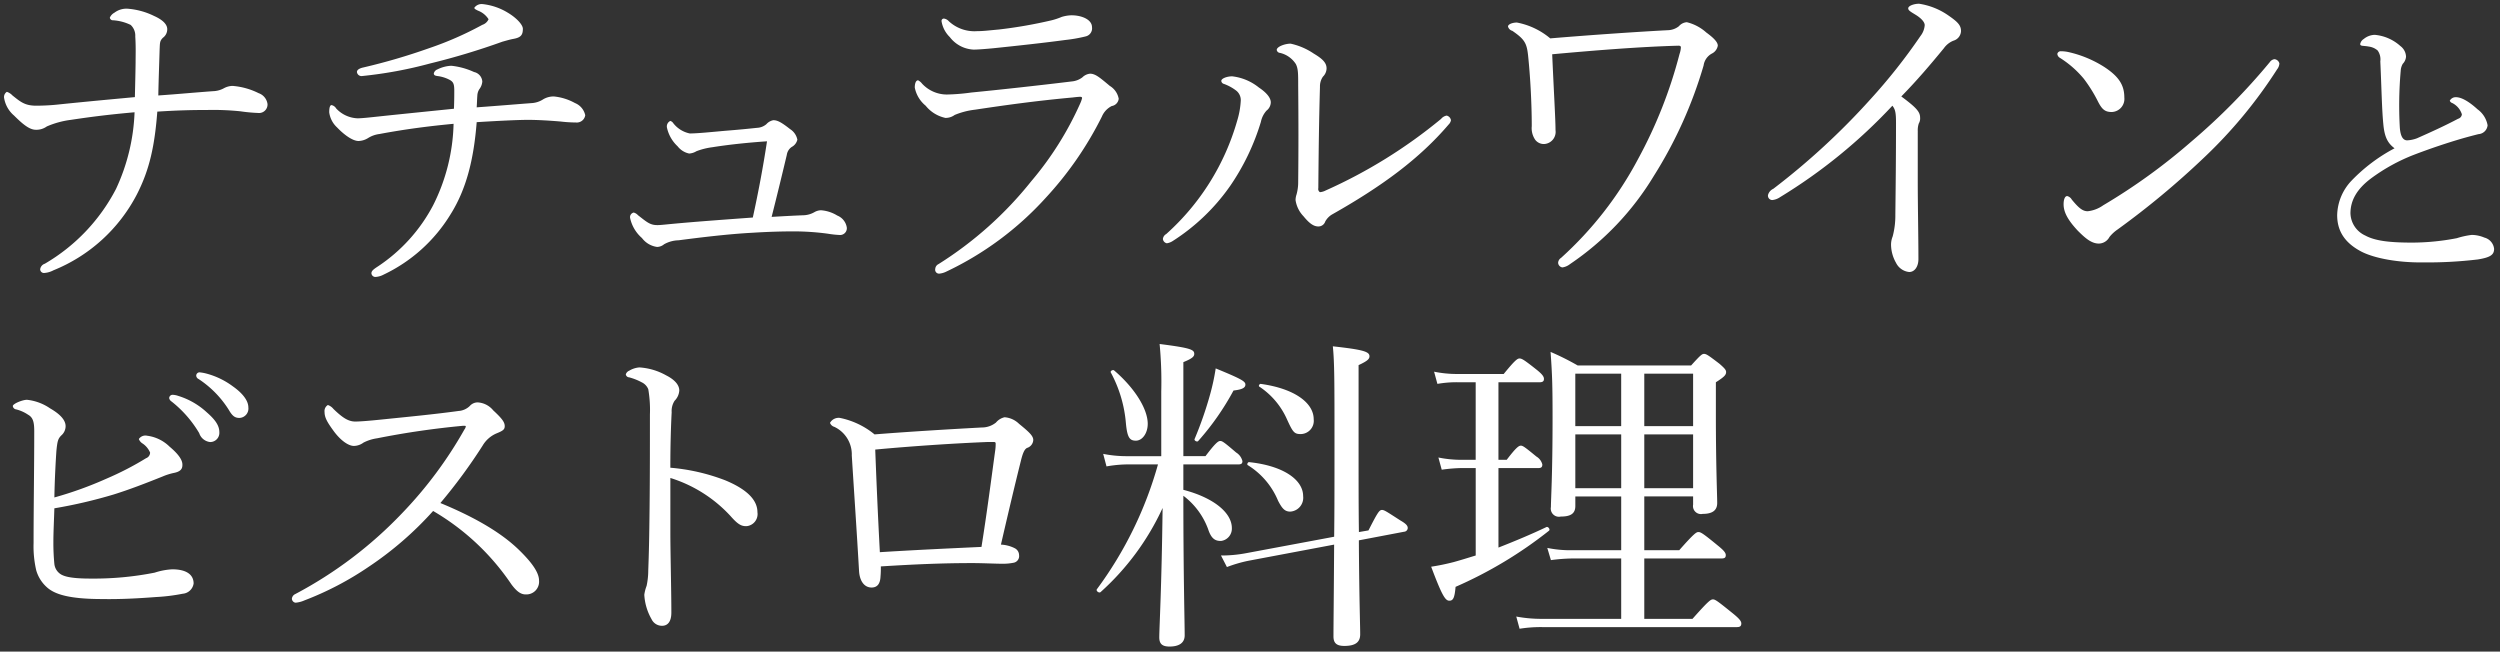 <svg xmlns="http://www.w3.org/2000/svg" width="376" height="98" viewBox="0 0 376 98">
  <rect x="0" y="0" width="376" height="98" fill="#333333" stroke="none"/>
<defs>
    <style>
      .cls-1 {
        fill: #fff;
        fill-rule: evenodd;
      }
    </style>
  </defs>
  <path id="ナチュラルワインと_ビストロ料理" data-name="ナチュラルワインと ビストロ料理" class="cls-1" d="M20.285,14.606c-4.814.447-7.99,0.744-11.811,1.141-0.943.1-2.183,0.149-3.027,0.149-1.737,0-2.382-.6-3.573-1.538a1.993,1.993,0,0,0-.844-0.546,0.927,0.927,0,0,0-.4.992,4.39,4.39,0,0,0,1.489,2.58C3.561,18.824,4.5,19.518,5.4,19.518a2.668,2.668,0,0,0,1.638-.5,13.28,13.28,0,0,1,3.623-.992c2.977-.447,5.657-0.794,9.578-1.141A29.774,29.774,0,0,1,17.456,28.4,27.89,27.89,0,0,1,6.737,39.666a1.009,1.009,0,0,0-.695.844,0.563,0.563,0,0,0,.6.546,3.432,3.432,0,0,0,1.389-.4A24.447,24.447,0,0,0,20.583,29.245c1.935-3.772,2.68-7.344,3.077-12.456,3.027-.2,5.31-0.248,7.543-0.248a40.266,40.266,0,0,1,4.963.2,24.709,24.709,0,0,0,2.63.248,1.28,1.28,0,0,0,1.439-1.34,2.016,2.016,0,0,0-1.34-1.638,10.662,10.662,0,0,0-3.92-1.092,2.862,2.862,0,0,0-1.29.347,3.619,3.619,0,0,1-1.638.447c-2.779.2-5.31,0.447-8.238,0.645,0.05-2.58.149-5.111,0.2-6.947,0.05-.943,0-1.241.5-1.737a1.574,1.574,0,0,0,.645-1.29c0-.695-0.645-1.389-1.985-1.985a10.889,10.889,0,0,0-4.02-1.092,2.992,2.992,0,0,0-1.935.6,1.551,1.551,0,0,0-.695.744,0.454,0.454,0,0,0,.5.4,7.074,7.074,0,0,1,2.63.695,2.191,2.191,0,0,1,.695,1.737c0.1,1.538.05,2.729,0.05,3.92C20.384,10.487,20.335,12.521,20.285,14.606ZM72.536,0.611a1.358,1.358,0,0,0-1.191.546c0,0.149.05,0.2,0.546,0.447a3.2,3.2,0,0,1,1.588,1.29,1.549,1.549,0,0,1-.943.844A50.49,50.49,0,0,1,64.5,7.261a91.725,91.725,0,0,1-9.826,2.878c-0.695.149-.992,0.4-0.992,0.695a0.693,0.693,0,0,0,.794.6A63.171,63.171,0,0,0,64.695,9.544,106.36,106.36,0,0,0,75.563,6.269c0.546-.149,1.042-0.3,1.538-0.4,1.191-.2,1.538-0.546,1.538-1.538,0-.6-0.943-1.638-2.283-2.432A9.138,9.138,0,0,0,72.536.611ZM71.692,16.144c0.05-.6.05-1.141,0.1-1.786a1.926,1.926,0,0,1,.3-0.943,2.2,2.2,0,0,0,.447-1.141A1.566,1.566,0,0,0,71.3,10.834a10.853,10.853,0,0,0-3.424-.943,5.2,5.2,0,0,0-2.084.546,0.862,0.862,0,0,0-.546.6c0,0.248.149,0.347,0.546,0.4a5.266,5.266,0,0,1,1.886.6c0.5,0.3.645,0.6,0.645,1.588,0,0.6,0,1.538-.05,2.729-4.913.5-8.784,0.893-11.116,1.141-1.389.149-2.729,0.3-3.374,0.3a4.62,4.62,0,0,1-3.226-1.489,1.061,1.061,0,0,0-.695-0.5c-0.2,0-.347.3-0.347,1.092A3.758,3.758,0,0,0,50.7,19.171c1.141,1.191,2.382,2.035,3.226,2.035a2.89,2.89,0,0,0,1.439-.447,4.161,4.161,0,0,1,1.687-.6c3.97-.744,7.493-1.191,11.166-1.538a28.667,28.667,0,0,1-3.077,12.257,24.957,24.957,0,0,1-8.287,9.181c-0.695.447-.992,0.695-0.992,1.042a0.6,0.6,0,0,0,.695.546A2.95,2.95,0,0,0,57.7,41.3a23.679,23.679,0,0,0,10.074-9.081c2.332-3.722,3.474-8.138,3.92-13.845,3.176-.2,6.3-0.347,7.742-0.347,1.34,0,3.126.1,4.863,0.248a21.731,21.731,0,0,0,2.332.149,1.284,1.284,0,0,0,1.389-1.092A2.553,2.553,0,0,0,86.48,15.5a8.16,8.16,0,0,0-3.176-.992,3.054,3.054,0,0,0-1.638.447,3.537,3.537,0,0,1-1.638.546C77.4,15.7,75.067,15.9,71.692,16.144Zm44.361,16.476c0.744-2.928,1.588-6.4,2.283-9.33a1.729,1.729,0,0,1,.744-1.191,1.673,1.673,0,0,0,.844-1.092,2.452,2.452,0,0,0-1.092-1.588c-1.389-1.092-1.935-1.34-2.531-1.34a1.891,1.891,0,0,0-1.042.6,2.3,2.3,0,0,1-1.389.546c-1.39.149-2.928,0.3-4.814,0.447-2.233.2-4.169,0.4-5.31,0.4a4.209,4.209,0,0,1-2.481-1.538,0.834,0.834,0,0,0-.447-0.347,0.913,0.913,0,0,0-.5,1.042A5.4,5.4,0,0,0,101.91,22a2.98,2.98,0,0,0,1.737,1.092,2.37,2.37,0,0,0,1.092-.347,10.334,10.334,0,0,1,2.382-.6c2.53-.4,5.309-0.695,8.237-0.893-0.595,3.92-1.29,7.593-2.134,11.463-4.069.3-8.882,0.645-12.505,0.992-0.993.1-1.489,0.149-1.836,0.149-1.092,0-1.538-.4-2.928-1.489a1.37,1.37,0,0,0-.645-0.4,0.709,0.709,0,0,0-.546.794A5.5,5.5,0,0,0,96.551,35.8a3.4,3.4,0,0,0,2.283,1.34,1.706,1.706,0,0,0,1.042-.4,4.637,4.637,0,0,1,2.184-.6c3.424-.447,7.493-0.943,11.215-1.141,2.382-.149,4.516-0.2,6.1-0.2a38.806,38.806,0,0,1,5.111.347,15.275,15.275,0,0,0,1.886.2,1.021,1.021,0,0,0,.992-1.092,2.32,2.32,0,0,0-1.439-1.836,5.446,5.446,0,0,0-2.431-.794,2.052,2.052,0,0,0-.943.248,3.546,3.546,0,0,1-1.638.5C119.527,32.421,117.79,32.52,116.053,32.619ZM161.158,2.3a5.491,5.491,0,0,0-1.488.248,10.356,10.356,0,0,1-1.489.5,69.843,69.843,0,0,1-7.94,1.389c-1.638.149-2.382,0.248-3.275,0.248A5.665,5.665,0,0,1,142.7,3.192a1.2,1.2,0,0,0-.744-0.4,0.354,0.354,0,0,0-.348.4,4.27,4.27,0,0,0,1.241,2.382,4.774,4.774,0,0,0,3.573,1.886c0.645,0,1.886-.1,2.928-0.2,3.374-.347,7.94-0.844,10.818-1.241a22.914,22.914,0,0,0,3.126-.546,1.243,1.243,0,0,0,.943-1.389C164.235,2.944,162.7,2.3,161.158,2.3Zm-19.9,38.856a2.957,2.957,0,0,0,.943-0.248,47.653,47.653,0,0,0,15.086-11.166,52.13,52.13,0,0,0,8.436-12.208,3.117,3.117,0,0,1,1.489-1.588,1.244,1.244,0,0,0,1.042-1.092,2.861,2.861,0,0,0-1.34-1.935c-1.538-1.29-2.184-1.836-2.978-1.836a1.907,1.907,0,0,0-1.141.546,3.077,3.077,0,0,1-1.439.6c-4.913.6-11.166,1.29-15.285,1.687a30.511,30.511,0,0,1-3.672.3,5.1,5.1,0,0,1-3.722-1.638,1.773,1.773,0,0,0-.595-0.5c-0.3,0-.5.4-0.5,1.092a4.686,4.686,0,0,0,1.637,2.729,5.213,5.213,0,0,0,2.978,1.836,2.32,2.32,0,0,0,1.389-.447,11.389,11.389,0,0,1,3.077-.794c4.268-.645,9.23-1.34,14.689-1.836,0.4-.05.893-0.1,1.092-0.1s0.3,0.05.3,0.2a4.338,4.338,0,0,1-.3.844A48.6,48.6,0,0,1,155.1,27.26,55.745,55.745,0,0,1,141.16,39.716a0.869,0.869,0,0,0-.5.744A0.58,0.58,0,0,0,141.259,41.155ZM194.106,6.566c-0.844,0-2.085.447-2.085,0.943a0.531,0.531,0,0,0,.5.447A3.886,3.886,0,0,1,194.9,9.643c0.347,0.695.347,1.439,0.347,3.226,0.05,5.012.05,9.975,0,14.49A6.847,6.847,0,0,1,195,29.245a2.76,2.76,0,0,0-.149.844,4.417,4.417,0,0,0,1.191,2.432c0.893,1.092,1.538,1.538,2.233,1.538a1.076,1.076,0,0,0,1.042-.744,2.817,2.817,0,0,1,.993-1.042c7.642-4.317,13.2-8.436,17.567-13.548a1.184,1.184,0,0,0,.347-0.645,0.851,0.851,0,0,0-.645-0.695,1.4,1.4,0,0,0-.844.5,75.639,75.639,0,0,1-17.368,10.769,2.242,2.242,0,0,1-.844.248,0.545,0.545,0,0,1-.248-0.6c0.05-5.608.1-10.074,0.248-15.235a2.562,2.562,0,0,1,.447-1.538,1.778,1.778,0,0,0,.546-1.241c0-.893-0.695-1.489-1.936-2.233A9.908,9.908,0,0,0,194.106,6.566Zm-7.494,8.585a12.617,12.617,0,0,1-.546,3.027A36.15,36.15,0,0,1,175.4,35.2a0.964,0.964,0,0,0-.5.744,0.739,0.739,0,0,0,.595.645,2.222,2.222,0,0,0,.893-0.347,30.565,30.565,0,0,0,8.635-8.287,34.664,34.664,0,0,0,4.615-9.627,3.594,3.594,0,0,1,.844-1.687,1.622,1.622,0,0,0,.645-1.241c0-.744-0.744-1.538-1.786-2.233a7.8,7.8,0,0,0-4.02-1.687c-0.744,0-1.638.3-1.638,0.695a0.516,0.516,0,0,0,.4.447,6.865,6.865,0,0,1,1.886,1.042A1.819,1.819,0,0,1,186.612,15.151Zm46.544-9.379a10.97,10.97,0,0,0-5.012-2.382c-0.645,0-1.34.248-1.34,0.6a0.906,0.906,0,0,0,.645.645c1.886,1.29,2.184,1.886,2.382,3.771,0.3,2.878.546,6.9,0.546,10.57a3.092,3.092,0,0,0,.546,2.084,1.632,1.632,0,0,0,1.34.6,1.828,1.828,0,0,0,1.687-2.084c0-1.638-.248-5.608-0.5-11.414,6.55-.6,13.4-1.141,19.006-1.29,0.248,0,.348.1,0.348,0.248a3.386,3.386,0,0,1-.2.993,69.21,69.21,0,0,1-6.253,15.83,54.279,54.279,0,0,1-11.562,14.838,0.945,0.945,0,0,0-.447.744,0.744,0.744,0,0,0,.645.695,2.4,2.4,0,0,0,1.142-.5,42.475,42.475,0,0,0,12.6-13.25,65.367,65.367,0,0,0,7.494-16.624,2.407,2.407,0,0,1,1.24-1.787,1.636,1.636,0,0,0,.894-1.191c0-.6-0.794-1.29-1.737-1.985A6.77,6.77,0,0,0,253.7,3.341a1.716,1.716,0,0,0-1.191.6,2.772,2.772,0,0,1-1.638.6C246.257,4.78,239.062,5.276,233.156,5.772Zm55.279,13.994a3.257,3.257,0,0,1,.149-1.191,1.478,1.478,0,0,0,.2-0.893c0-.844-0.546-1.489-2.829-3.176,2.382-2.432,4.318-4.714,6.4-7.245a3.24,3.24,0,0,1,1.439-1.141,1.568,1.568,0,0,0,1.142-1.439c0-.893-0.5-1.389-1.936-2.382A10.429,10.429,0,0,0,288.633.562c-0.744,0-1.637.3-1.637,0.695,0,0.3.347,0.5,0.992,0.893,1.092,0.645,1.489,1.241,1.489,1.638a3.015,3.015,0,0,1-.645,1.638,85.772,85.772,0,0,1-7.494,9.478A106.764,106.764,0,0,1,266.7,28.4a1.41,1.41,0,0,0-.794.943,0.656,0.656,0,0,0,.645.744,2.544,2.544,0,0,0,1.191-.447A79.962,79.962,0,0,0,284.614,15.9c0.446,0.546.546,1.092,0.546,2.58,0,5.211-.05,9.677-0.1,13.845a12.19,12.19,0,0,1-.4,3.226,3.374,3.374,0,0,0-.248,1.241,5.648,5.648,0,0,0,.745,2.729,2.49,2.49,0,0,0,1.985,1.389c0.843,0,1.389-.844,1.389-1.935,0-3.424-.1-8.089-0.1-11.761V19.767ZM342.076,8.9a1.026,1.026,0,0,0-.7.447A95.32,95.32,0,0,1,329.57,21.3a89.693,89.693,0,0,1-13.25,9.578,4.938,4.938,0,0,1-2.332.893c-0.794,0-1.389-.546-2.382-1.737a1.118,1.118,0,0,0-.695-0.546c-0.347,0-.546.5-0.546,1.241,0,1.141.6,2.332,2.134,3.97,1.092,1.092,2.035,1.935,3.176,1.935a1.846,1.846,0,0,0,1.588-.992,5.765,5.765,0,0,1,1.241-1.141,125.252,125.252,0,0,0,12.952-10.769,70.661,70.661,0,0,0,11.017-13.3,1.574,1.574,0,0,0,.347-0.893A0.849,0.849,0,0,0,342.076,8.9ZM309.968,7.708a0.508,0.508,0,0,0-.545.4,0.765,0.765,0,0,0,.4.6,15.013,15.013,0,0,1,3.573,3.126,21.567,21.567,0,0,1,2.084,3.325c0.645,1.29,1.092,1.687,2.134,1.687a1.97,1.97,0,0,0,1.885-2.184c0-1.836-.794-3.126-2.977-4.565a16.888,16.888,0,0,0-5.508-2.283A5.206,5.206,0,0,0,309.968,7.708Zm50.166,14.6a25.408,25.408,0,0,0-6.446,4.845,7.769,7.769,0,0,0-2.178,5.2c0,2.578,1.334,4.267,3.6,5.467,2.133,1.111,5.867,1.689,9.245,1.645a63.877,63.877,0,0,0,8.313-.444c1.911-.311,2.445-0.711,2.445-1.6a1.965,1.965,0,0,0-1.467-1.689,4.918,4.918,0,0,0-1.912-.4,12.374,12.374,0,0,0-2.222.489,35.687,35.687,0,0,1-6.668.667c-3.289,0-5.556-.222-7.112-1.067a3.785,3.785,0,0,1-2.223-3.334c0-1.956.978-3.645,3.023-5.2a27.535,27.535,0,0,1,6.623-3.645c2.445-.933,4.845-1.734,7.112-2.4,0.934-.267,1.778-0.489,2.49-0.667a1.477,1.477,0,0,0,1.378-1.334,3.775,3.775,0,0,0-1.512-2.4c-1.022-.933-2.267-1.822-3.245-1.822a1,1,0,0,0-.933.533,0.627,0.627,0,0,0,.4.356,2.847,2.847,0,0,1,1.422,1.689,0.77,0.77,0,0,1-.577.667c-1.912,1.022-4.268,2.089-6.179,2.934a4.833,4.833,0,0,1-1.467.311c-0.711,0-1.022-.756-1.111-1.911a59.435,59.435,0,0,1,.133-8.535,2.339,2.339,0,0,1,.311-1.067,1.713,1.713,0,0,0,.489-1.067,2.069,2.069,0,0,0-.844-1.6,6.617,6.617,0,0,0-3.868-1.689,2.711,2.711,0,0,0-1.644.622,1.15,1.15,0,0,0-.534.756c0,0.178.089,0.222,0.311,0.267,0.4,0.044.578,0.044,1.067,0.133a2.5,2.5,0,0,1,1.245.578,2.3,2.3,0,0,1,.4,1.645c0.178,3.734.222,7.023,0.444,9.335C358.622,20.7,359.156,21.549,360.134,22.3ZM8.177,76.45a73.8,73.8,0,0,0,8.933-2.084c2.382-.744,4.814-1.687,7.295-2.68a9.2,9.2,0,0,1,1.687-.546c1.092-.2,1.34-0.645,1.34-1.191,0.05-.794-0.695-1.737-1.935-2.779a5.875,5.875,0,0,0-3.374-1.638,1.186,1.186,0,0,0-1.241.5,1.358,1.358,0,0,0,.6.695,3.132,3.132,0,0,1,1.092,1.34,0.91,0.91,0,0,1-.6.844,45.424,45.424,0,0,1-5.955,3.077,55.676,55.676,0,0,1-7.841,2.829c0.05-2.829.2-5.409,0.3-6.947,0.149-1.538.248-1.886,0.744-2.382a1.846,1.846,0,0,0,.645-1.389c0-.844-0.695-1.737-2.332-2.68a7.534,7.534,0,0,0-3.474-1.29c-0.695,0-2.134.6-2.134,0.943a0.574,0.574,0,0,0,.5.5,5.654,5.654,0,0,1,1.786.794C5,62.8,5.15,63.547,5.15,64.887c0,5.608-.1,11.166-0.1,16.773a16.045,16.045,0,0,0,.4,4.119A5.391,5.391,0,0,0,7.036,88.31c1.241,1.141,3.573,1.787,8.387,1.787,2.581,0.05,5.409-.1,7.99-0.3a28.245,28.245,0,0,0,4.069-.5,1.8,1.8,0,0,0,1.638-1.538c0-1.34-1.092-2.134-3.226-2.134a10.214,10.214,0,0,0-2.63.5,46.915,46.915,0,0,1-9.627.893c-2.63,0-3.771-.248-4.417-0.6a2.093,2.093,0,0,1-1.042-1.588,32.369,32.369,0,0,1-.149-3.275C8.028,79.973,8.127,78.187,8.177,76.45ZM25.992,59.379a0.51,0.51,0,0,0-.546.5,0.769,0.769,0,0,0,.347.5,17.173,17.173,0,0,1,4.168,4.764,1.947,1.947,0,0,0,1.638,1.34,1.381,1.381,0,0,0,1.39-1.489c0-1.042-.695-1.935-1.886-2.977a11.171,11.171,0,0,0-4.317-2.481A2.824,2.824,0,0,0,25.992,59.379ZM30.012,56a0.5,0.5,0,0,0-.5.5,0.6,0.6,0,0,0,.347.5,15.132,15.132,0,0,1,4.565,4.665c0.546,0.943.943,1.191,1.588,1.191a1.409,1.409,0,0,0,1.34-1.588c0-1.141-1.092-2.283-2.283-3.126A11.717,11.717,0,0,0,31.1,56.2,6.477,6.477,0,0,0,30.012,56ZM66.234,75.656a80.739,80.739,0,0,0,6.352-8.635,4.446,4.446,0,0,1,2.084-1.836c0.993-.4,1.241-0.6,1.241-1.092,0-.6-0.4-1.141-1.737-2.382a3.26,3.26,0,0,0-2.332-1.191,1.585,1.585,0,0,0-1.191.546,2.678,2.678,0,0,1-1.687.744c-3.623.5-7.742,0.893-11.612,1.29-1.439.149-3.126,0.3-3.92,0.3-1.092,0-1.985-.645-3.275-1.886a1.884,1.884,0,0,0-.844-0.6,1.055,1.055,0,0,0-.5,1.042c0,0.844.4,1.538,1.34,2.829,1.042,1.439,2.233,2.283,3.077,2.283a2.5,2.5,0,0,0,1.439-.5,6.473,6.473,0,0,1,2.035-.645,126.022,126.022,0,0,1,12.952-1.886c0.3,0,.4,0,0.4.1a0.975,0.975,0,0,1-.2.447,62.172,62.172,0,0,1-9.379,12.6A62.474,62.474,0,0,1,44.4,89.352a0.862,0.862,0,0,0-.5.695,0.634,0.634,0,0,0,.546.6,4.11,4.11,0,0,0,1.34-.347,46.823,46.823,0,0,0,9.677-5.062,51.037,51.037,0,0,0,9.677-8.387A36.142,36.142,0,0,1,76.9,87.864C77.7,88.955,78.342,89.4,79.037,89.4a1.916,1.916,0,0,0,2.035-2.084c0-1.34-1.34-2.978-3.077-4.665C75.067,79.824,70.8,77.542,66.234,75.656Zm34.585-3.772a20.63,20.63,0,0,1,9.032,5.707c1.092,1.241,1.637,1.588,2.481,1.538a1.825,1.825,0,0,0,1.588-2.084c0-1.737-1.389-3.374-4.863-4.814a29.889,29.889,0,0,0-8.238-1.886c0-3.573.1-6.451,0.2-8.337a2.811,2.811,0,0,1,.446-1.737,2.394,2.394,0,0,0,.7-1.538c0-.893-0.794-1.687-1.985-2.283a9.416,9.416,0,0,0-4.02-1.191,3.512,3.512,0,0,0-1.538.5,0.864,0.864,0,0,0-.5.546,0.525,0.525,0,0,0,.5.447,8.618,8.618,0,0,1,1.886.744,1.986,1.986,0,0,1,.992,1.042,18.287,18.287,0,0,1,.248,3.821c0,4.565,0,9.131-.05,13.945-0.05,4.665-.1,6.8-0.2,9.478a11.207,11.207,0,0,1-.248,2.332,5.907,5.907,0,0,0-.347,1.34,8.277,8.277,0,0,0,1.092,3.672,1.722,1.722,0,0,0,1.588.992c0.744,0,1.389-.5,1.389-1.985,0-3.176-.149-9.131-0.149-12.009V71.884Zm30.715-6.55a11.975,11.975,0,0,0-5.211-2.481,1.493,1.493,0,0,0-1.489.744,0.966,0.966,0,0,0,.645.6,4.584,4.584,0,0,1,2.63,4.317c0.348,5.558.745,11.314,1.092,17.369,0.1,1.588.844,2.481,1.886,2.481q1.266,0,1.34-1.638a14.159,14.159,0,0,0,.049-1.538c5.558-.347,9.628-0.5,13.747-0.5,1.588,0,3.473.1,4.565,0.1a8.02,8.02,0,0,0,1.638-.149,1.012,1.012,0,0,0,.843-1.141,1.174,1.174,0,0,0-.645-1.042,5.119,5.119,0,0,0-2.084-.546c1.191-5.161,2.134-9.131,2.977-12.505,0.348-1.439.6-1.836,0.943-2.035a1.315,1.315,0,0,0,.943-1.191c0-.6-0.546-1.141-2.134-2.432a3.456,3.456,0,0,0-2.183-.992,2.365,2.365,0,0,0-1.29.794,3.368,3.368,0,0,1-2.134.744C143.047,64.54,136.446,64.937,131.534,65.334Zm17.914,1.141c0.2,0,.3.05,0.3,0.248a7.081,7.081,0,0,1-.05.893c-0.595,4.317-1.24,9.379-2.084,14.639-4.268.2-9.776,0.447-15.284,0.794-0.3-5.657-.5-10.272-0.695-15.433,5.856-.546,12.059-0.943,16.922-1.141h0.893Zm28.53,3.374h8.238c0.5,0,.645-0.149.645-0.5a2.09,2.09,0,0,0-.943-1.29c-1.737-1.489-2.084-1.737-2.382-1.737s-0.694.248-2.233,2.283h-3.325V54.466c1.34-.546,1.638-0.844,1.638-1.241,0-.645-0.546-0.893-5.211-1.489a59.4,59.4,0,0,1,.248,7.146v9.727h-5.26a17.9,17.9,0,0,1-3.474-.347l0.5,1.886a18.773,18.773,0,0,1,3.076-.3h4.665a57.518,57.518,0,0,1-9.18,18.758c-0.2.248,0.3,0.645,0.545,0.447a38.7,38.7,0,0,0,9.33-12.654c-0.149,12.108-.5,18.113-0.5,19.453,0,0.943.4,1.389,1.538,1.389,1.439,0,2.283-.546,2.283-1.687,0-1.935-.2-9.081-0.2-20.991a11.036,11.036,0,0,1,3.722,5.012c0.5,1.538,1.142,1.786,1.936,1.786a1.867,1.867,0,0,0,1.637-1.935c0-2.382-2.878-4.615-7.295-5.757V69.85Zm33.2,10.123a0.576,0.576,0,0,0,.546-0.546c0-.3-0.149-0.6-1.092-1.141-2.084-1.34-2.431-1.588-2.779-1.588-0.4,0-.645.347-2.034,3.077l-1.439.248c-0.05-3.424-.05-7.543-0.05-12.506v-12.6c1.39-.645,1.638-0.943,1.638-1.34,0-.695-0.993-0.992-5.509-1.489,0.248,2.481.248,5.31,0.248,14.838,0,5.558,0,10.124-.049,13.8L187.407,83.2a19.941,19.941,0,0,1-3.771.347l0.893,1.737a20.609,20.609,0,0,1,3.225-.943l12.9-2.432c-0.05,8.387-.1,12.108-0.1,13.8,0,0.992.446,1.439,1.637,1.439,1.638,0,2.382-.546,2.382-1.737,0-1.538-.149-5.31-0.2-14.143ZM195.645,65.284a1.992,1.992,0,0,0,1.935-2.233c0-2.481-2.928-4.615-7.94-5.31-0.2-.05-0.4.3-0.248,0.4a11.45,11.45,0,0,1,4.119,4.814C194.454,65.036,194.652,65.284,195.645,65.284Zm-1.588,11.662a2.084,2.084,0,0,0,1.935-2.332c0-2.432-2.928-4.565-8.138-5.111-0.2,0-.348.347-0.2,0.447a11.43,11.43,0,0,1,4.566,5.359C192.816,76.45,193.213,76.946,194.057,76.946ZM170.832,66.277c0.993,0,1.787-1.141,1.787-2.531,0-2.283-2.035-5.459-5.062-8.039-0.2-.149-0.595.1-0.5,0.3a19.428,19.428,0,0,1,2.283,7.692C169.542,65.781,169.889,66.277,170.832,66.277Zm9.379,0.05a39.623,39.623,0,0,0,5.31-7.593c1.291-.149,1.787-0.4,1.787-0.893s-0.6-.844-4.466-2.432a33.028,33.028,0,0,1-.844,3.92,55.7,55.7,0,0,1-2.332,6.7C179.566,66.277,180.063,66.525,180.211,66.326Zm56.717,8.337h6.9v8.089h-7.394a17.045,17.045,0,0,1-3.722-.347l0.546,1.836a26.2,26.2,0,0,1,3.275-.248h7.295v9.081H231.817a20.5,20.5,0,0,1-3.772-.347l0.5,1.836a20.037,20.037,0,0,1,3.374-.248h29.328c0.5,0,.646-0.2.646-0.546,0-.3-0.2-0.645-1.241-1.489-2.332-1.886-2.68-2.134-3.027-2.134s-0.695.248-3.077,2.928H247.3V83.993h11.612c0.5,0,.645-0.149.645-0.5,0-.3-0.2-0.645-1.191-1.439-2.233-1.836-2.58-2.035-2.928-2.035-0.3,0-.645.2-2.878,2.729H247.3V74.663h7.344V75.9a1.2,1.2,0,0,0,1.439,1.389c1.489,0,2.184-.546,2.184-1.638,0-1.241-.2-5.409-0.2-13.5V57.493c1.241-.794,1.539-1.092,1.539-1.538,0-.3-0.2-0.546-0.993-1.241-1.687-1.29-1.985-1.489-2.332-1.489-0.3,0-.546.2-1.935,1.737H237.276a38.915,38.915,0,0,0-4.07-2.035c0.249,3.424.3,5.111,0.3,9.875,0,8.734-.248,12.257-0.248,13.448a1.23,1.23,0,0,0,1.489,1.439c1.488,0,2.183-.447,2.183-1.588V74.663Zm0-1.241V65.334h6.9v8.089h-6.9Zm17.716,0H247.3V65.334h7.344v8.089Zm0-9.329H247.3V56.2h7.344v7.89ZM243.826,56.2v7.89h-6.9V56.2h6.9ZM225.366,70.4h5.955c0.5,0,.645-0.149.645-0.546a1.918,1.918,0,0,0-.893-1.191c-1.688-1.389-2.035-1.638-2.333-1.638s-0.7.248-2.134,2.134h-1.24V57.493h6.2c0.5,0,.645-0.2.645-0.5,0-.347-0.248-0.695-1.042-1.34-1.936-1.538-2.283-1.737-2.63-1.737-0.3,0-.645.2-2.382,2.332h-7.047a17.052,17.052,0,0,1-3.424-.347l0.5,1.836a16.568,16.568,0,0,1,3.027-.248h2.73V69.155h-2.234a16.938,16.938,0,0,1-3.374-.347l0.5,1.836a23.993,23.993,0,0,1,2.928-.248h2.184v13.15c-1.142.347-2.234,0.695-3.325,0.993a34.15,34.15,0,0,1-3.375.695c1.638,4.367,2.134,5.111,2.73,5.111s0.794-.447.942-2.084a63.485,63.485,0,0,0,14.044-8.436c0.248-.2-0.149-0.695-0.4-0.546-2.183,1.042-4.664,2.084-7.195,3.077V70.4Z"/>
</svg>
